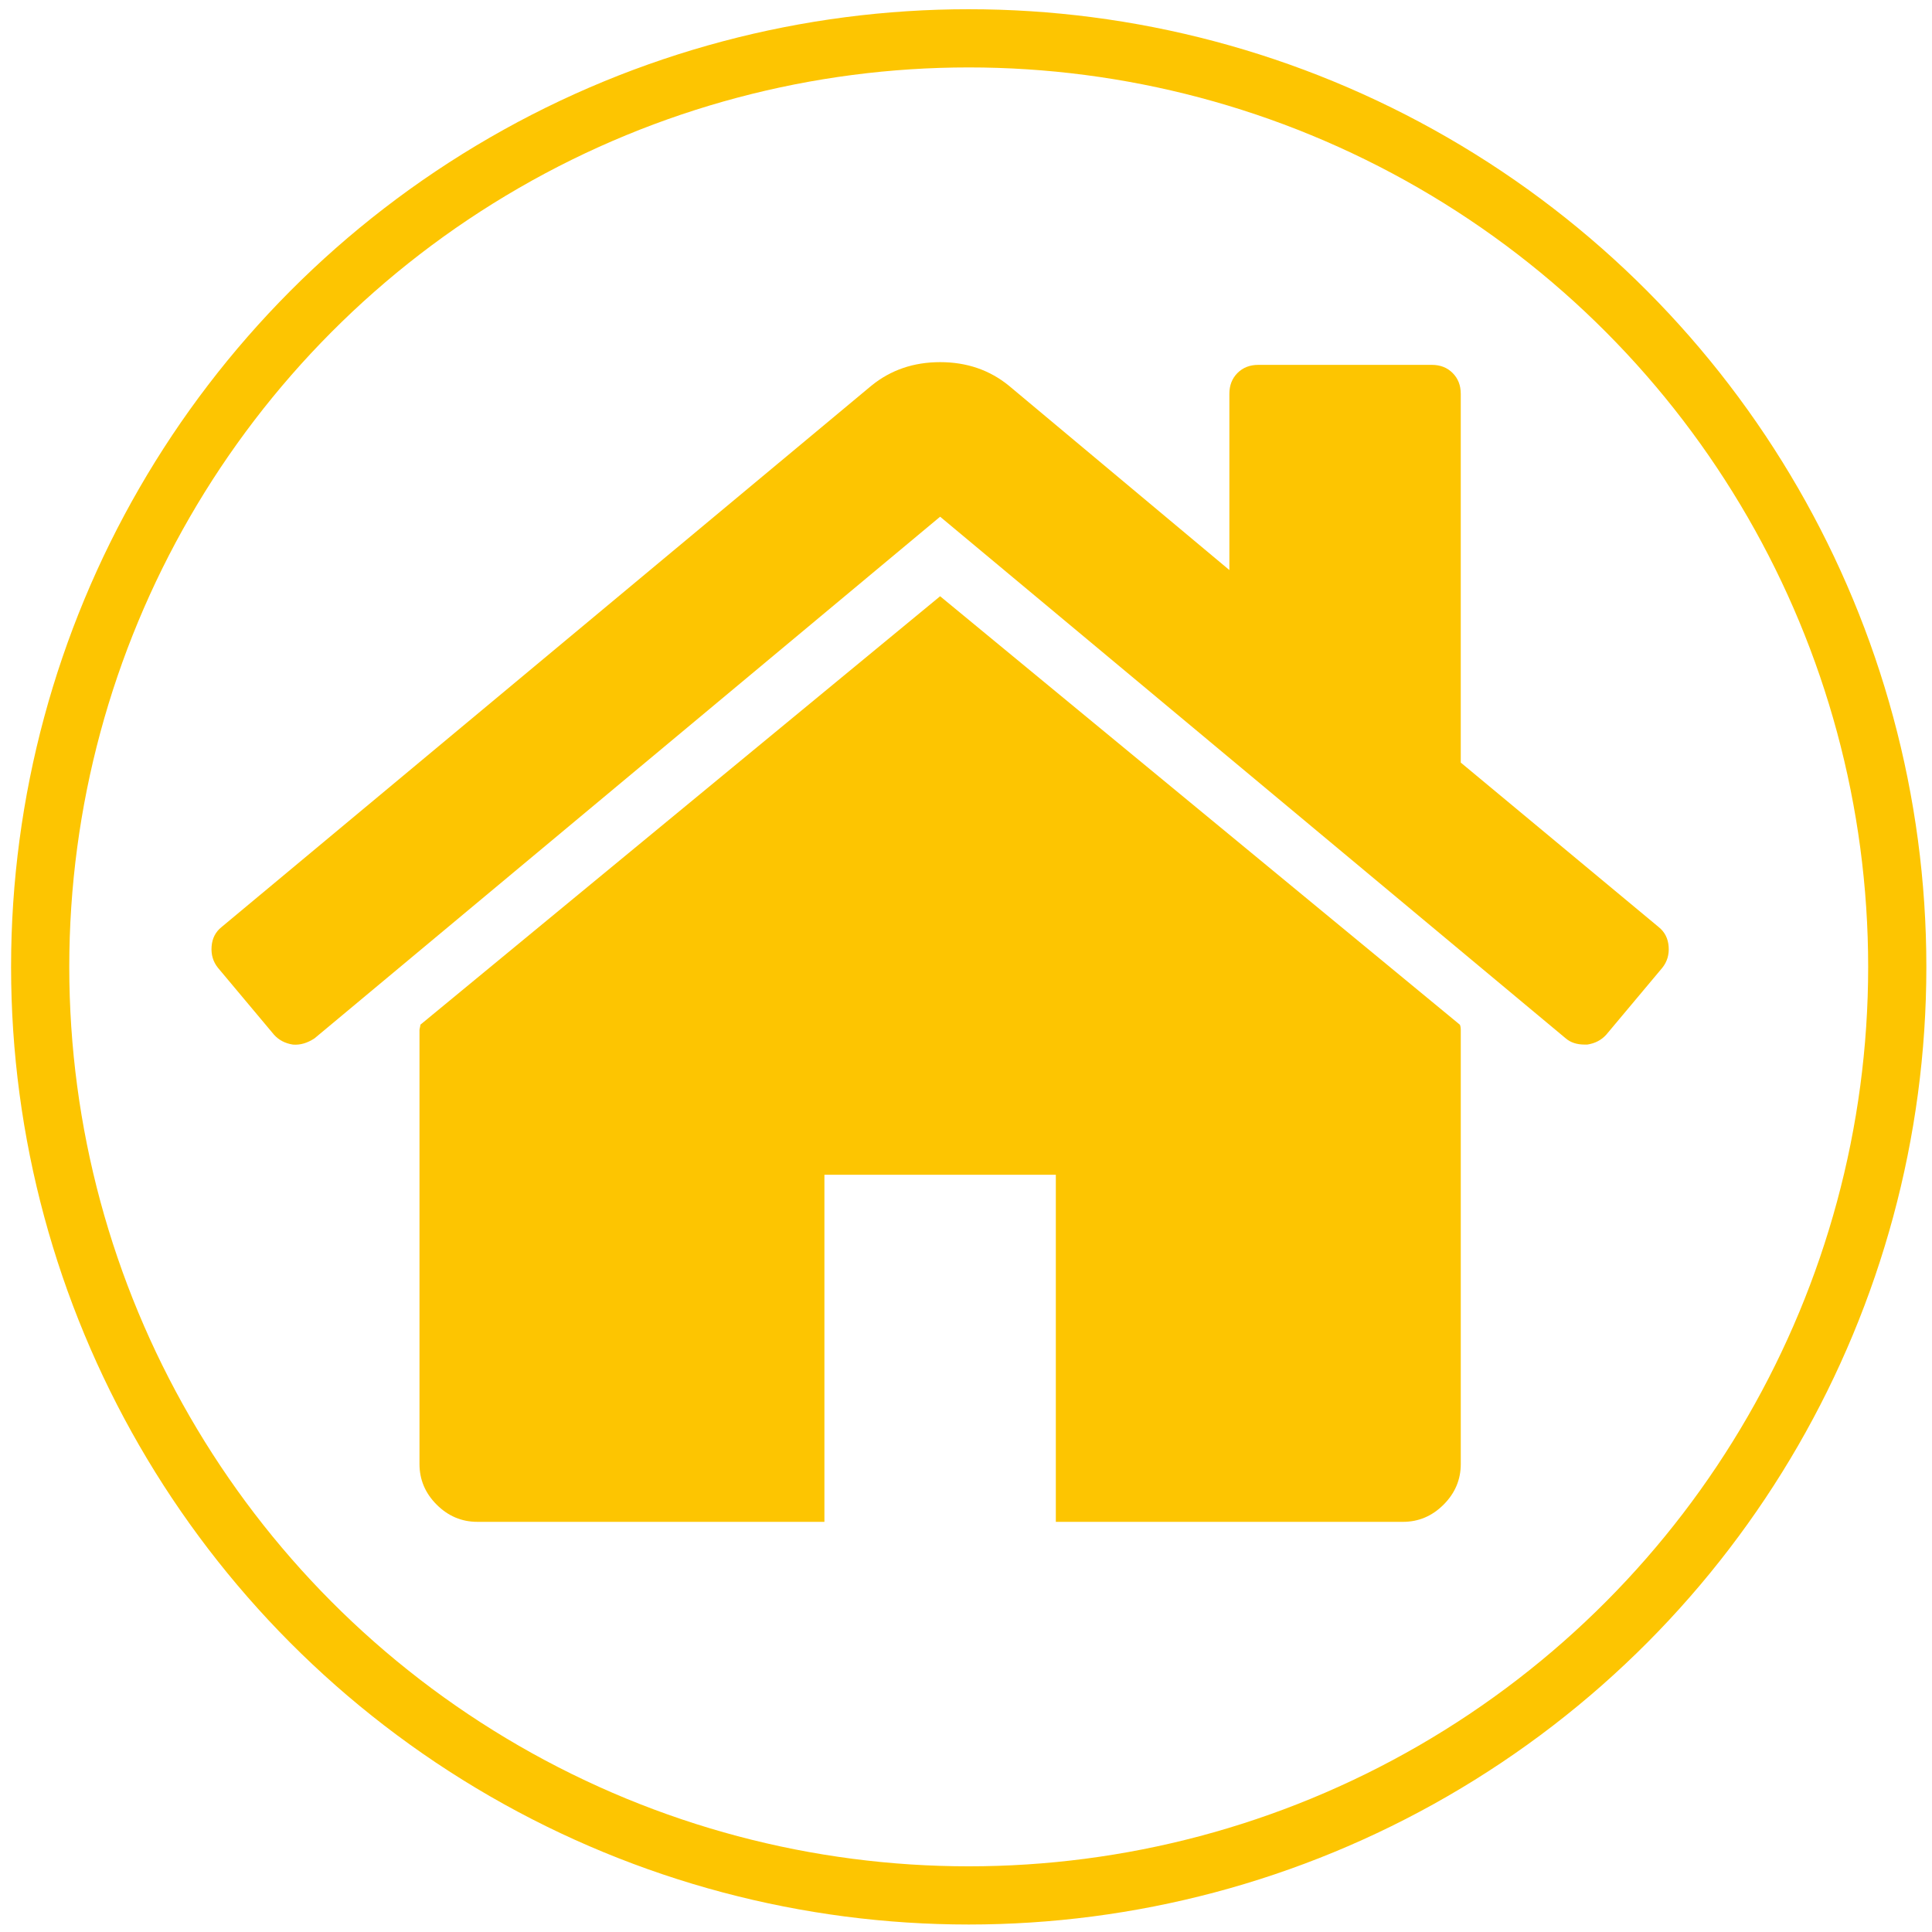 <?xml version="1.0" encoding="UTF-8" standalone="no"?>
<!-- Generator: Adobe Illustrator 18.0.0, SVG Export Plug-In . SVG Version: 6.00 Build 0)  -->

<svg
   xmlns:dc="http://purl.org/dc/elements/1.1/"
   xmlns:cc="http://creativecommons.org/ns#"
   xmlns:rdf="http://www.w3.org/1999/02/22-rdf-syntax-ns#"
   xmlns:svg="http://www.w3.org/2000/svg"
   xmlns="http://www.w3.org/2000/svg"
   xmlns:sodipodi="http://sodipodi.sourceforge.net/DTD/sodipodi-0.dtd"
   xmlns:inkscape="http://www.inkscape.org/namespaces/inkscape"
   version="1.1"
   id="Capa_1"
   x="0px"
   y="0px"
   viewBox="0 0 512 512"
   xml:space="preserve"
   inkscape:version="0.91 r13725"
   sodipodi:docname="ico-home.svg"
   width="512"
   height="512"><defs
     id="defs41" /><sodipodi:namedview
     pagecolor="#ffffff"
     bordercolor="#666666"
     borderopacity="1"
     objecttolerance="10"
     gridtolerance="10"
     guidetolerance="10"
     inkscape:pageopacity="0"
     inkscape:pageshadow="2"
     inkscape:window-width="1334"
     inkscape:window-height="973"
     id="namedview39"
     showgrid="false"
     inkscape:zoom="1.0517309"
     inkscape:cx="340.70195"
     inkscape:cy="260.17384"
     inkscape:window-x="425"
     inkscape:window-y="16"
     inkscape:window-maximized="0"
     inkscape:current-layer="Capa_1" /><g
     id="g9"
     transform="translate(0,399.804)" /><g
     id="g11"
     transform="translate(0,399.804)" /><g
     id="g13"
     transform="translate(0,399.804)" /><g
     id="g15"
     transform="translate(0,399.804)" /><g
     id="g17"
     transform="translate(0,399.804)" /><g
     id="g19"
     transform="translate(0,399.804)" /><g
     id="g21"
     transform="translate(0,399.804)" /><g
     id="g23"
     transform="translate(0,399.804)" /><g
     id="g25"
     transform="translate(0,399.804)" /><g
     id="g27"
     transform="translate(0,399.804)" /><g
     id="g29"
     transform="translate(0,399.804)" /><g
     id="g31"
     transform="translate(0,399.804)" /><g
     id="g33"
     transform="translate(0,399.804)" /><g
     id="g35"
     transform="translate(0,399.804)" /><g
     id="g37"
     transform="translate(0,399.804)" /><g
     id="g4720"
     transform="matrix(0.839,0,0,0.839,56.047,56.543)"
     style="fill:#fdc501;fill-opacity:1"><g
       id="g4676"
       style="fill:#fdc501;fill-opacity:1"><g
         id="g4678"
         style="fill:#fdc501;fill-opacity:1"><path
           id="path4680"
           d="M 230.149,120.939 65.986,256.274 c 0,0.191 -0.048,0.472 -0.144,0.855 -0.094,0.38 -0.144,0.656 -0.144,0.852 l 0,137.041 c 0,4.948 1.809,9.236 5.426,12.847 3.616,3.613 7.898,5.431 12.847,5.431 l 109.63,0 0,-109.636 73.097,0 0,109.64 109.629,0 c 4.948,0 9.236,-1.814 12.847,-5.435 3.617,-3.607 5.432,-7.898 5.432,-12.847 l 0,-137.041 c 0,-0.76 -0.104,-1.334 -0.288,-1.707 L 230.149,120.939 Z"
           inkscape:connector-curvature="0"
           style="fill:#fdc501;fill-opacity:1" /><path
           id="path4682"
           d="m 457.122,225.438 -62.522,-51.962 0,-116.487 c 0,-2.663 -0.856,-4.853 -2.574,-6.567 -1.704,-1.712 -3.894,-2.568 -6.563,-2.568 l -54.816,0 c -2.666,0 -4.855,0.856 -6.57,2.568 -1.711,1.714 -2.566,3.905 -2.566,6.567 l 0,55.673 -69.662,-58.245 c -6.084,-4.949 -13.318,-7.423 -21.694,-7.423 -8.375,0 -15.608,2.474 -21.698,7.423 L 3.172,225.438 c -1.903,1.52 -2.946,3.566 -3.14,6.136 -0.193,2.568 0.472,4.811 1.997,6.713 l 17.701,21.128 c 1.525,1.712 3.521,2.759 5.996,3.142 2.285,0.192 4.57,-0.476 6.855,-1.998 L 230.149,95.817 427.719,260.558 c 1.526,1.328 3.521,1.991 5.996,1.991 l 0.858,0 c 2.471,-0.376 4.463,-1.43 5.996,-3.138 l 17.703,-21.125 c 1.522,-1.906 2.189,-4.145 1.991,-6.716 -0.195,-2.563 -1.242,-4.609 -3.141,-6.132 z"
           inkscape:connector-curvature="0"
           style="fill:#fdc501;fill-opacity:1" /></g></g><g
       id="g4684"
       style="fill:#fdc501;fill-opacity:1" /><g
       id="g4686"
       style="fill:#fdc501;fill-opacity:1" /><g
       id="g4688"
       style="fill:#fdc501;fill-opacity:1" /><g
       id="g4690"
       style="fill:#fdc501;fill-opacity:1" /><g
       id="g4692"
       style="fill:#fdc501;fill-opacity:1" /><g
       id="g4694"
       style="fill:#fdc501;fill-opacity:1" /><g
       id="g4696"
       style="fill:#fdc501;fill-opacity:1" /><g
       id="g4698"
       style="fill:#fdc501;fill-opacity:1" /><g
       id="g4700"
       style="fill:#fdc501;fill-opacity:1" /><g
       id="g4702"
       style="fill:#fdc501;fill-opacity:1" /><g
       id="g4704"
       style="fill:#fdc501;fill-opacity:1" /><g
       id="g4706"
       style="fill:#fdc501;fill-opacity:1" /><g
       id="g4708"
       style="fill:#fdc501;fill-opacity:1" /><g
       id="g4710"
       style="fill:#fdc501;fill-opacity:1" /><g
       id="g4712"
       style="fill:#fdc501;fill-opacity:1" /></g><circle
     id="circle5-9"
     r="246.074"
     cy="256.231"
     cx="256.72"
     style="fill:none;fill-opacity:1;stroke:#fdc501;stroke-width:15.422;stroke-miterlimit:4;stroke-dasharray:none" /></svg>